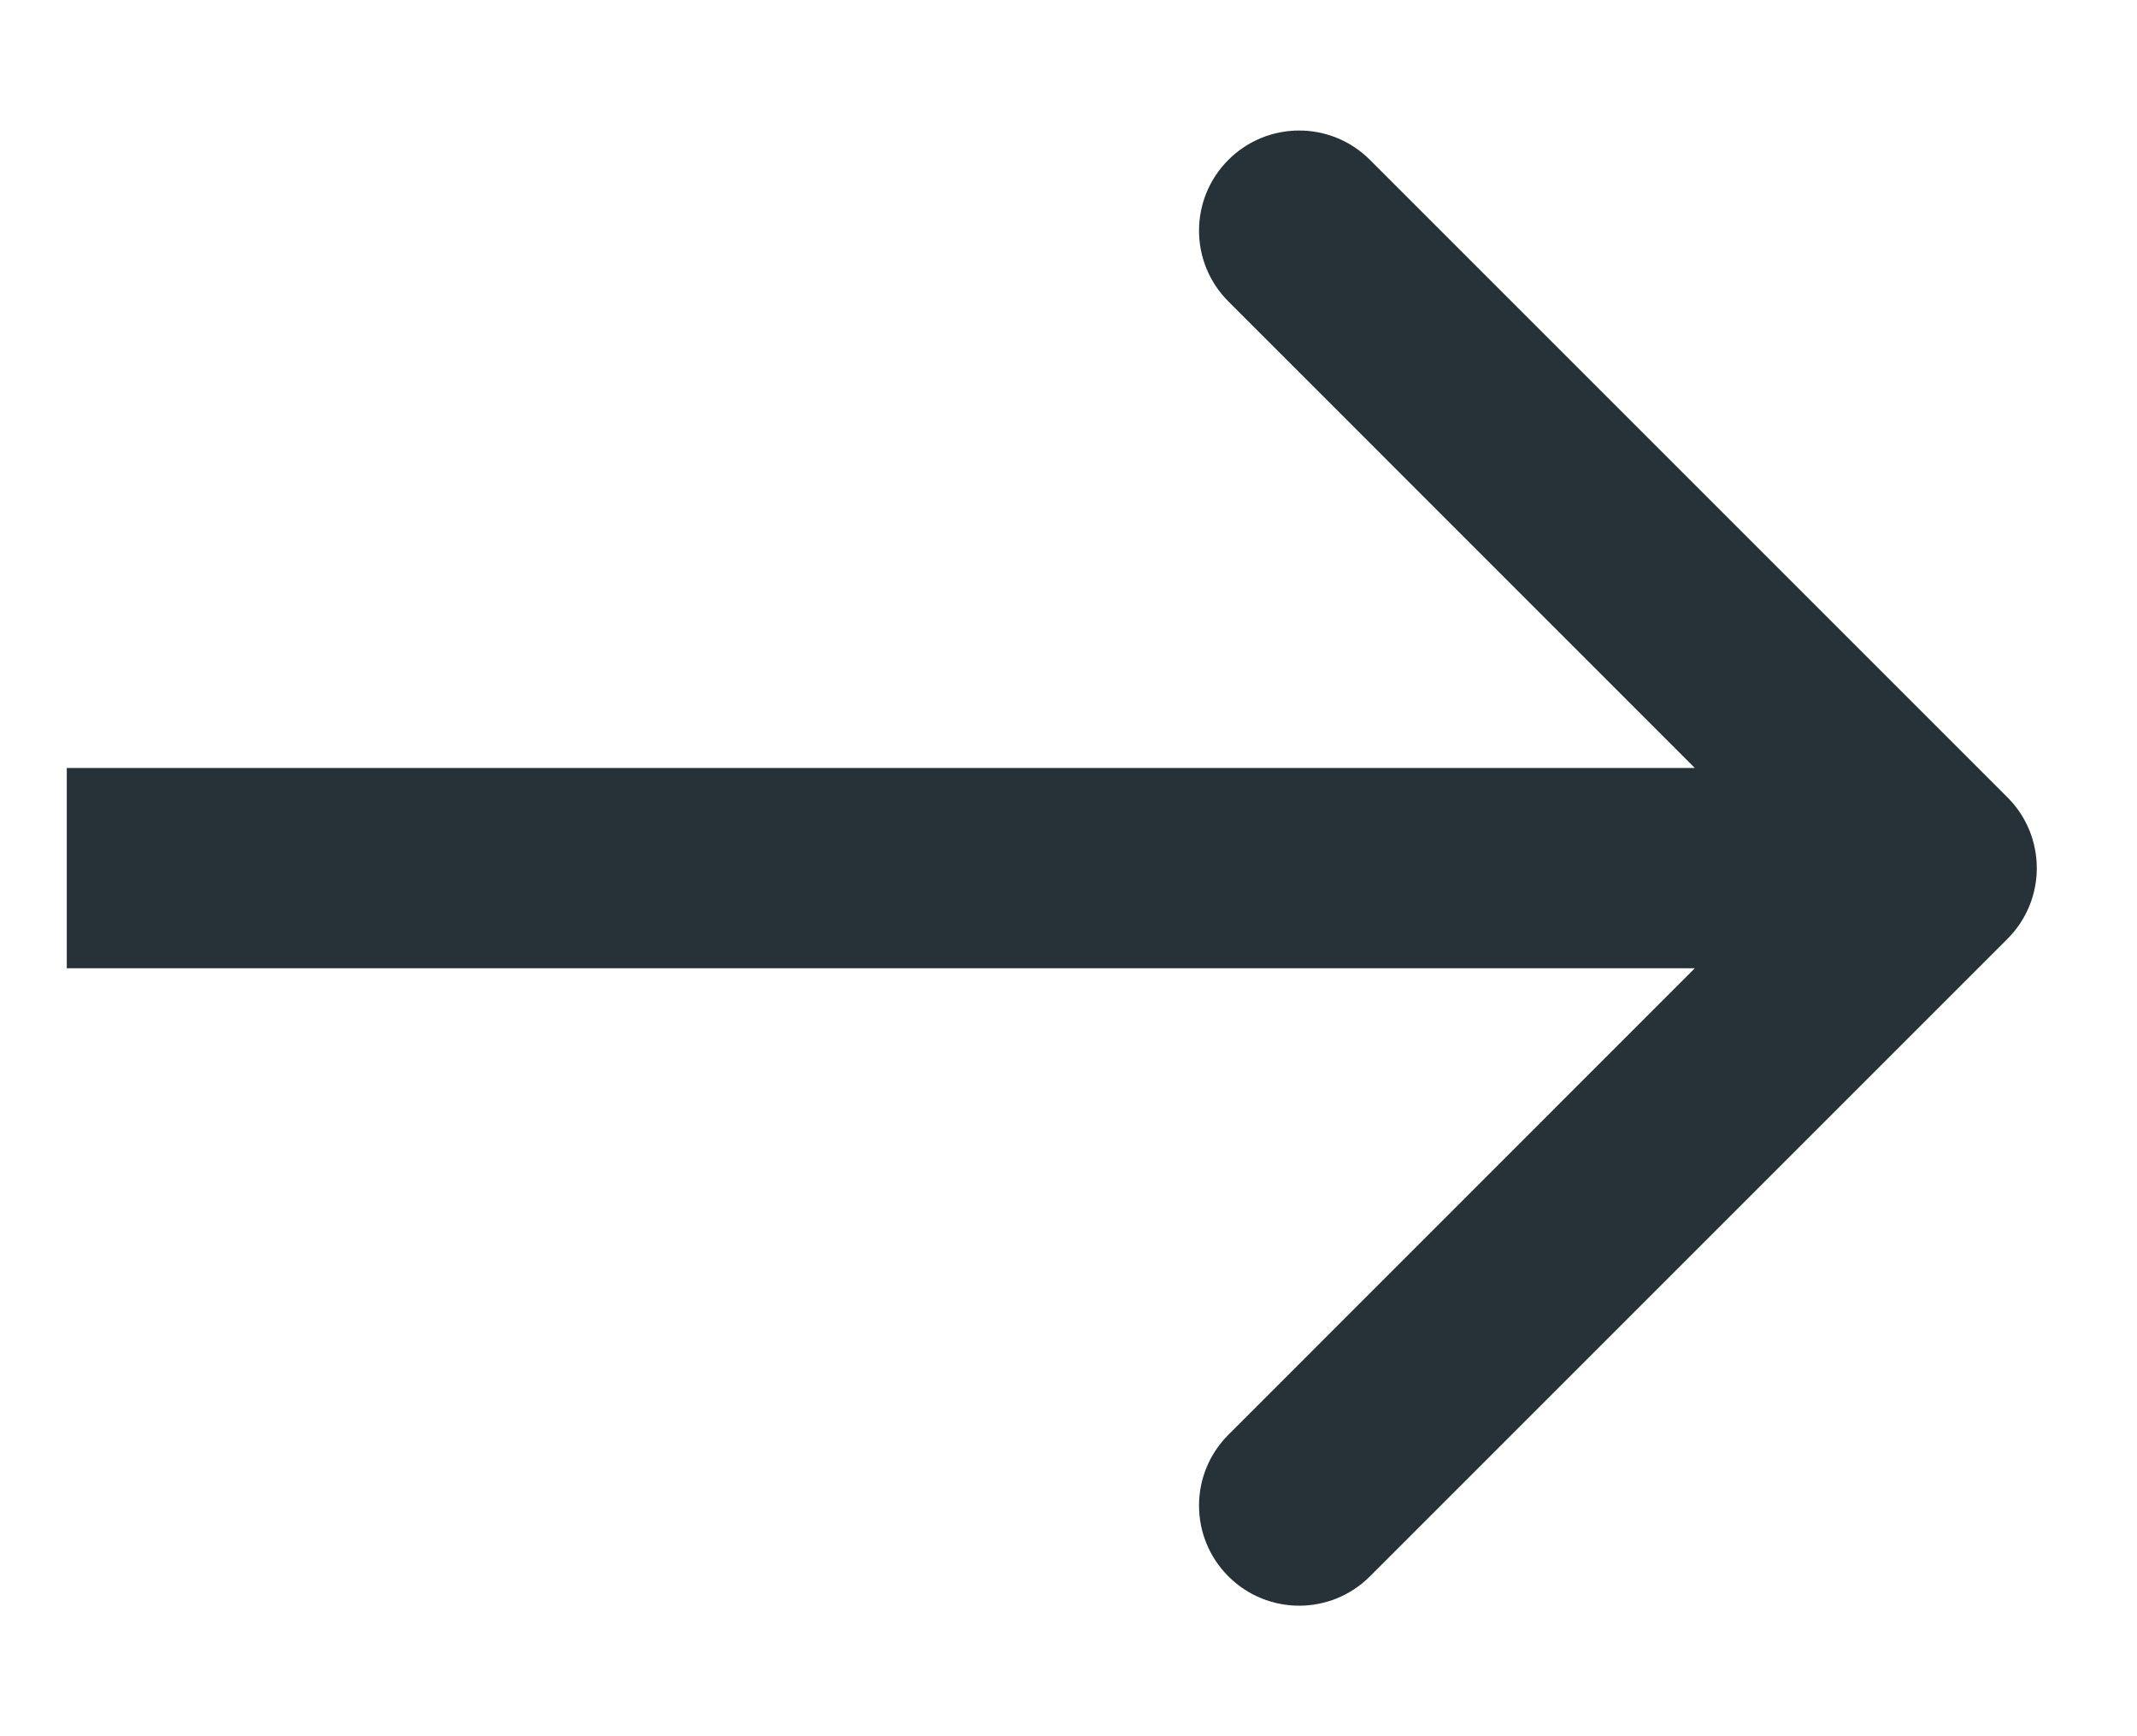 <?xml version="1.0" encoding="UTF-8"?> <svg xmlns="http://www.w3.org/2000/svg" width="16" height="13" viewBox="0 0 16 13" fill="none"> <path d="M15.03 7.03C15.323 6.737 15.323 6.263 15.03 5.97L10.257 1.197C9.964 0.904 9.49 0.904 9.197 1.197C8.904 1.49 8.904 1.964 9.197 2.257L13.439 6.5L9.197 10.743C8.904 11.036 8.904 11.51 9.197 11.803C9.49 12.096 9.964 12.096 10.257 11.803L15.03 7.03ZM0.5 7.25H14.5V5.75H0.5V7.25Z" fill="#263238"></path> </svg> 